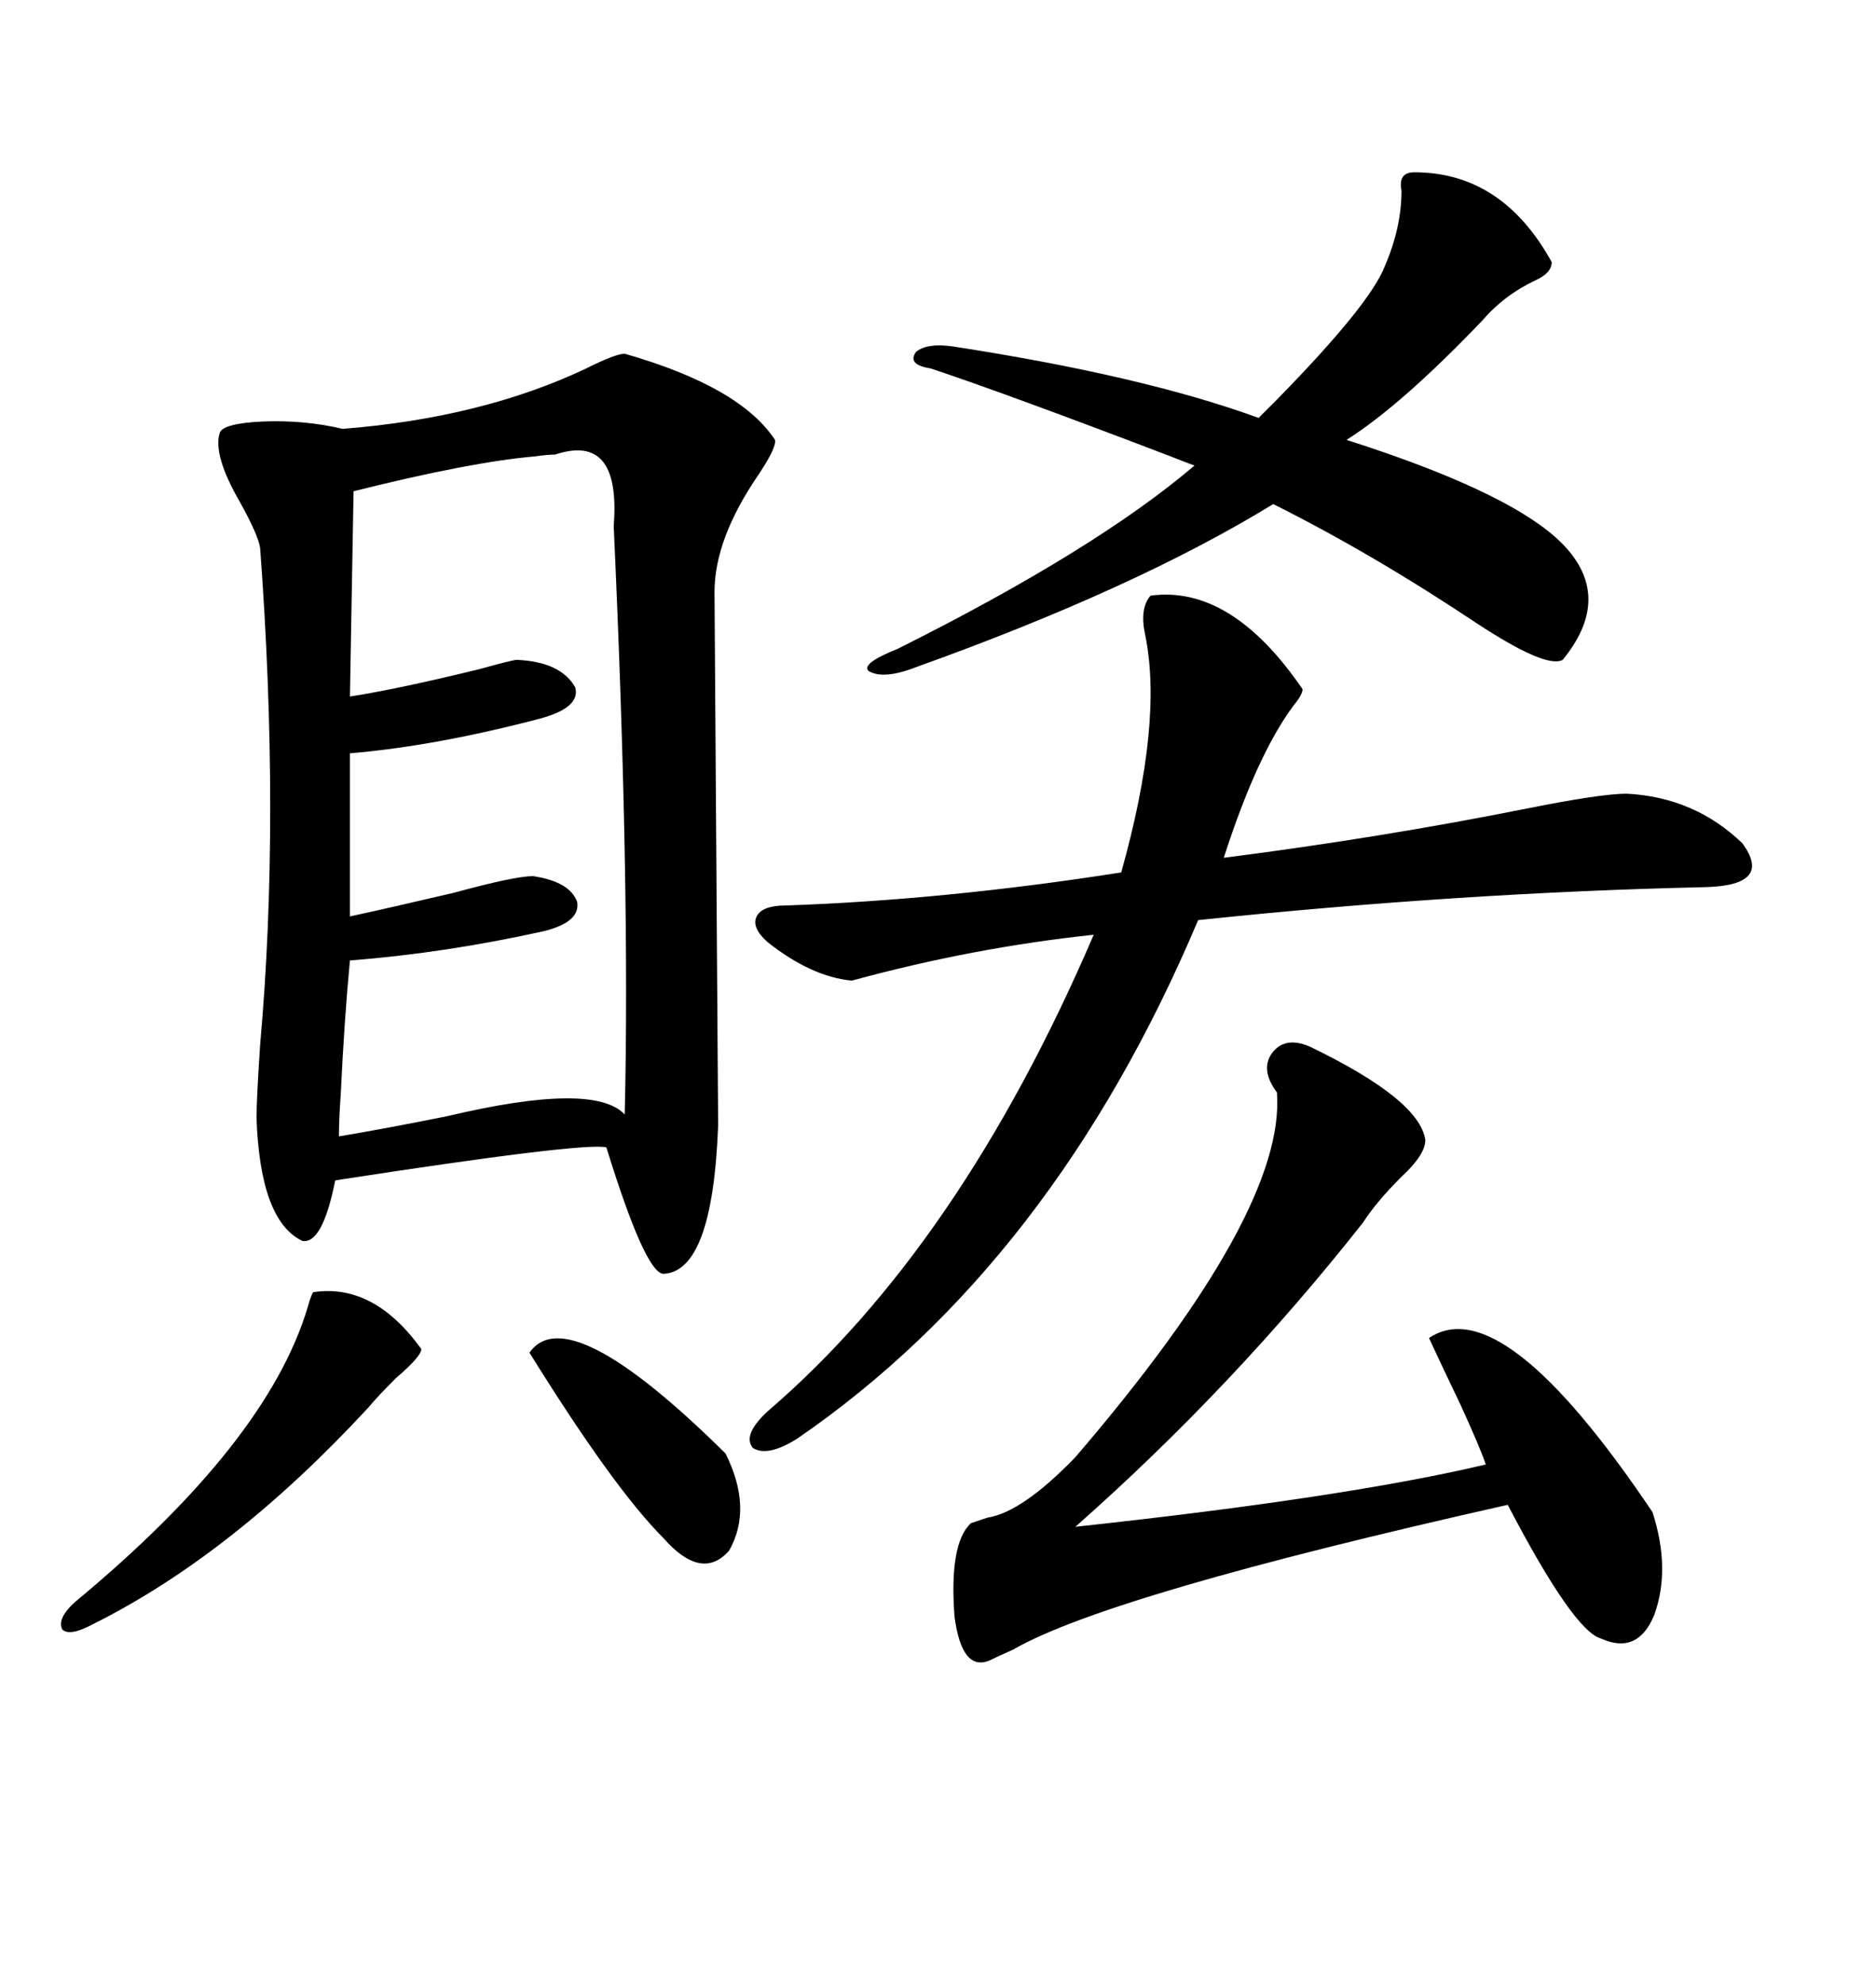 <svg xmlns="http://www.w3.org/2000/svg" xmlns:xlink="http://www.w3.org/1999/xlink" width="300" height="317.285"><path d="M99.90 56.54L99.90 56.54Q118.36 61.82 123.93 70.31L123.93 70.31Q124.22 71.48 121.29 75.88L121.29 75.88Q114.26 86.13 114.26 94.63L114.26 94.63Q114.26 95.21 114.55 137.11L114.55 137.11Q114.84 179.30 114.84 179.88L114.84 179.88Q113.96 203.32 106.05 203.61L106.05 203.61Q103.13 203.32 96.97 183.40L96.97 183.40Q93.46 182.52 53.61 188.67L53.61 188.67Q51.56 198.93 48.34 198.34L48.34 198.34Q41.60 195.12 41.02 178.71L41.02 178.71Q41.02 175.78 41.60 166.99L41.60 166.99Q44.82 130.96 41.60 87.60L41.60 87.60Q41.31 85.55 38.38 80.27L38.38 80.27Q33.98 72.66 35.16 69.14L35.16 69.14Q35.74 67.68 41.89 67.38L41.89 67.38Q48.63 67.09 54.79 68.55L54.79 68.55Q77.05 66.80 93.75 58.89L93.75 58.89Q98.44 56.54 99.90 56.54ZM88.77 72.66L88.77 72.66Q87.60 72.66 85.55 72.95L85.55 72.95Q75.29 73.83 56.54 78.52L56.54 78.52L55.96 111.33Q63.57 110.16 76.76 106.93L76.76 106.93Q82.03 105.47 82.62 105.47L82.62 105.47Q89.65 105.76 91.99 109.86L91.99 109.86Q92.87 113.09 86.43 114.84L86.43 114.84Q69.73 119.24 55.96 120.41L55.96 120.41L55.96 146.48Q62.70 145.02 72.66 142.68L72.66 142.68Q82.32 140.04 85.25 140.04L85.25 140.04Q91.11 140.92 92.29 144.14L92.29 144.14Q92.87 147.36 87.01 148.83L87.01 148.83Q71.19 152.34 55.96 153.52L55.96 153.52Q55.08 162.60 54.49 174.90L54.49 174.90Q54.20 179.00 54.20 181.64L54.20 181.64Q61.23 180.47 71.48 178.42L71.48 178.42Q94.92 172.85 99.90 178.13L99.90 178.13Q100.78 141.50 98.14 84.08L98.14 84.08Q99.32 69.14 88.77 72.66ZM183.98 95.21L183.98 95.21Q196.88 93.46 208.30 110.16L208.30 110.16Q208.30 111.04 206.84 112.79L206.84 112.79Q200.98 120.70 195.70 137.11L195.70 137.11Q220.90 133.89 244.34 129.20L244.34 129.20Q256.05 126.86 260.16 126.86L260.16 126.86Q271.00 127.44 278.61 134.77L278.61 134.77Q283.59 141.50 272.75 141.80L272.75 141.80Q233.50 142.68 191.60 147.07L191.60 147.07Q168.46 201.86 127.44 229.98L127.44 229.98Q122.75 232.91 120.41 231.45L120.41 231.45Q118.65 229.39 122.75 225.59L122.75 225.59Q153.52 199.22 174.90 149.41L174.90 149.41Q155.57 151.46 136.23 156.74L136.23 156.74Q129.79 156.15 122.75 150.59L122.75 150.59Q120.12 148.24 121.00 146.48L121.00 146.48Q121.88 144.73 125.68 144.73L125.68 144.73Q151.17 143.85 179.30 139.45L179.30 139.45Q186.04 115.43 183.11 101.37L183.11 101.37Q182.23 97.27 183.98 95.21ZM209.47 167.29L209.47 167.29Q227.05 175.78 227.93 182.23L227.93 182.23Q227.93 184.57 224.12 188.09L224.12 188.09Q220.02 192.19 217.97 195.41L217.97 195.41Q197.17 221.78 171.97 244.04L171.97 244.04Q215.33 239.36 237.60 234.08L237.60 234.08Q236.72 231.45 233.50 224.41L233.50 224.41Q230.27 217.68 228.52 213.87L228.52 213.87Q240.23 205.96 264.26 241.70L264.26 241.70Q267.19 250.78 264.55 258.11L264.55 258.11Q261.91 264.55 256.05 261.91L256.05 261.91Q251.66 260.74 241.11 240.53L241.11 240.53Q177.25 254.88 162.01 263.67L162.01 263.67Q159.38 264.84 158.20 265.43L158.20 265.43Q153.81 267.19 152.64 258.40L152.64 258.40Q151.76 246.68 155.27 243.46L155.27 243.46Q156.15 243.16 157.91 242.58L157.91 242.58Q163.48 241.70 171.97 232.91L171.97 232.91Q205.66 193.65 204.20 174.61L204.20 174.61Q201.56 171.09 203.32 168.46L203.32 168.46Q205.37 165.53 209.47 167.29ZM248.14 41.89L248.14 41.89Q248.14 43.65 245.51 44.82L245.51 44.82Q240.53 47.17 237.01 51.27L237.01 51.27Q224.12 64.75 215.33 70.31L215.33 70.31Q242.87 79.10 250.49 87.60L250.49 87.60Q257.81 95.80 249.90 105.47L249.90 105.47Q247.27 106.93 236.13 99.61L236.13 99.61Q219.43 88.48 203.61 80.57L203.61 80.57Q181.64 94.04 146.48 106.64L146.48 106.64Q141.21 108.69 138.87 107.23L138.87 107.23Q137.70 106.05 143.55 103.71L143.55 103.71Q175.20 87.89 191.02 74.41L191.02 74.41Q190.14 74.12 187.21 72.95L187.21 72.95Q161.13 62.99 148.83 58.89L148.83 58.89Q145.02 58.30 146.48 56.25L146.48 56.25Q148.24 54.79 152.34 55.37L152.34 55.37Q182.81 60.06 201.27 66.80L201.27 66.80Q202.15 65.92 204.20 63.87L204.20 63.87Q219.14 48.63 221.48 42.48L221.48 42.48Q224.12 36.33 224.12 30.47L224.12 30.47Q223.54 27.54 226.17 27.54L226.17 27.54Q240.23 27.54 248.14 41.89ZM50.10 206.54L50.10 206.54Q59.77 205.08 67.38 215.63L67.38 215.63Q67.38 216.80 63.28 220.31L63.28 220.31Q60.35 223.24 58.89 225L58.89 225Q37.21 248.44 14.94 259.57L14.94 259.57Q11.13 261.62 9.96 260.45L9.96 260.45Q9.08 258.69 12.01 256.05L12.01 256.05Q42.77 230.57 49.22 208.89L49.22 208.89Q49.80 206.84 50.10 206.54ZM84.67 216.21L84.67 216.21Q90.82 207.42 116.02 232.32L116.02 232.32Q120.41 241.11 116.60 247.85L116.60 247.85Q112.21 252.83 106.05 245.80L106.05 245.80Q98.14 237.89 84.67 216.21Z"/></svg>

